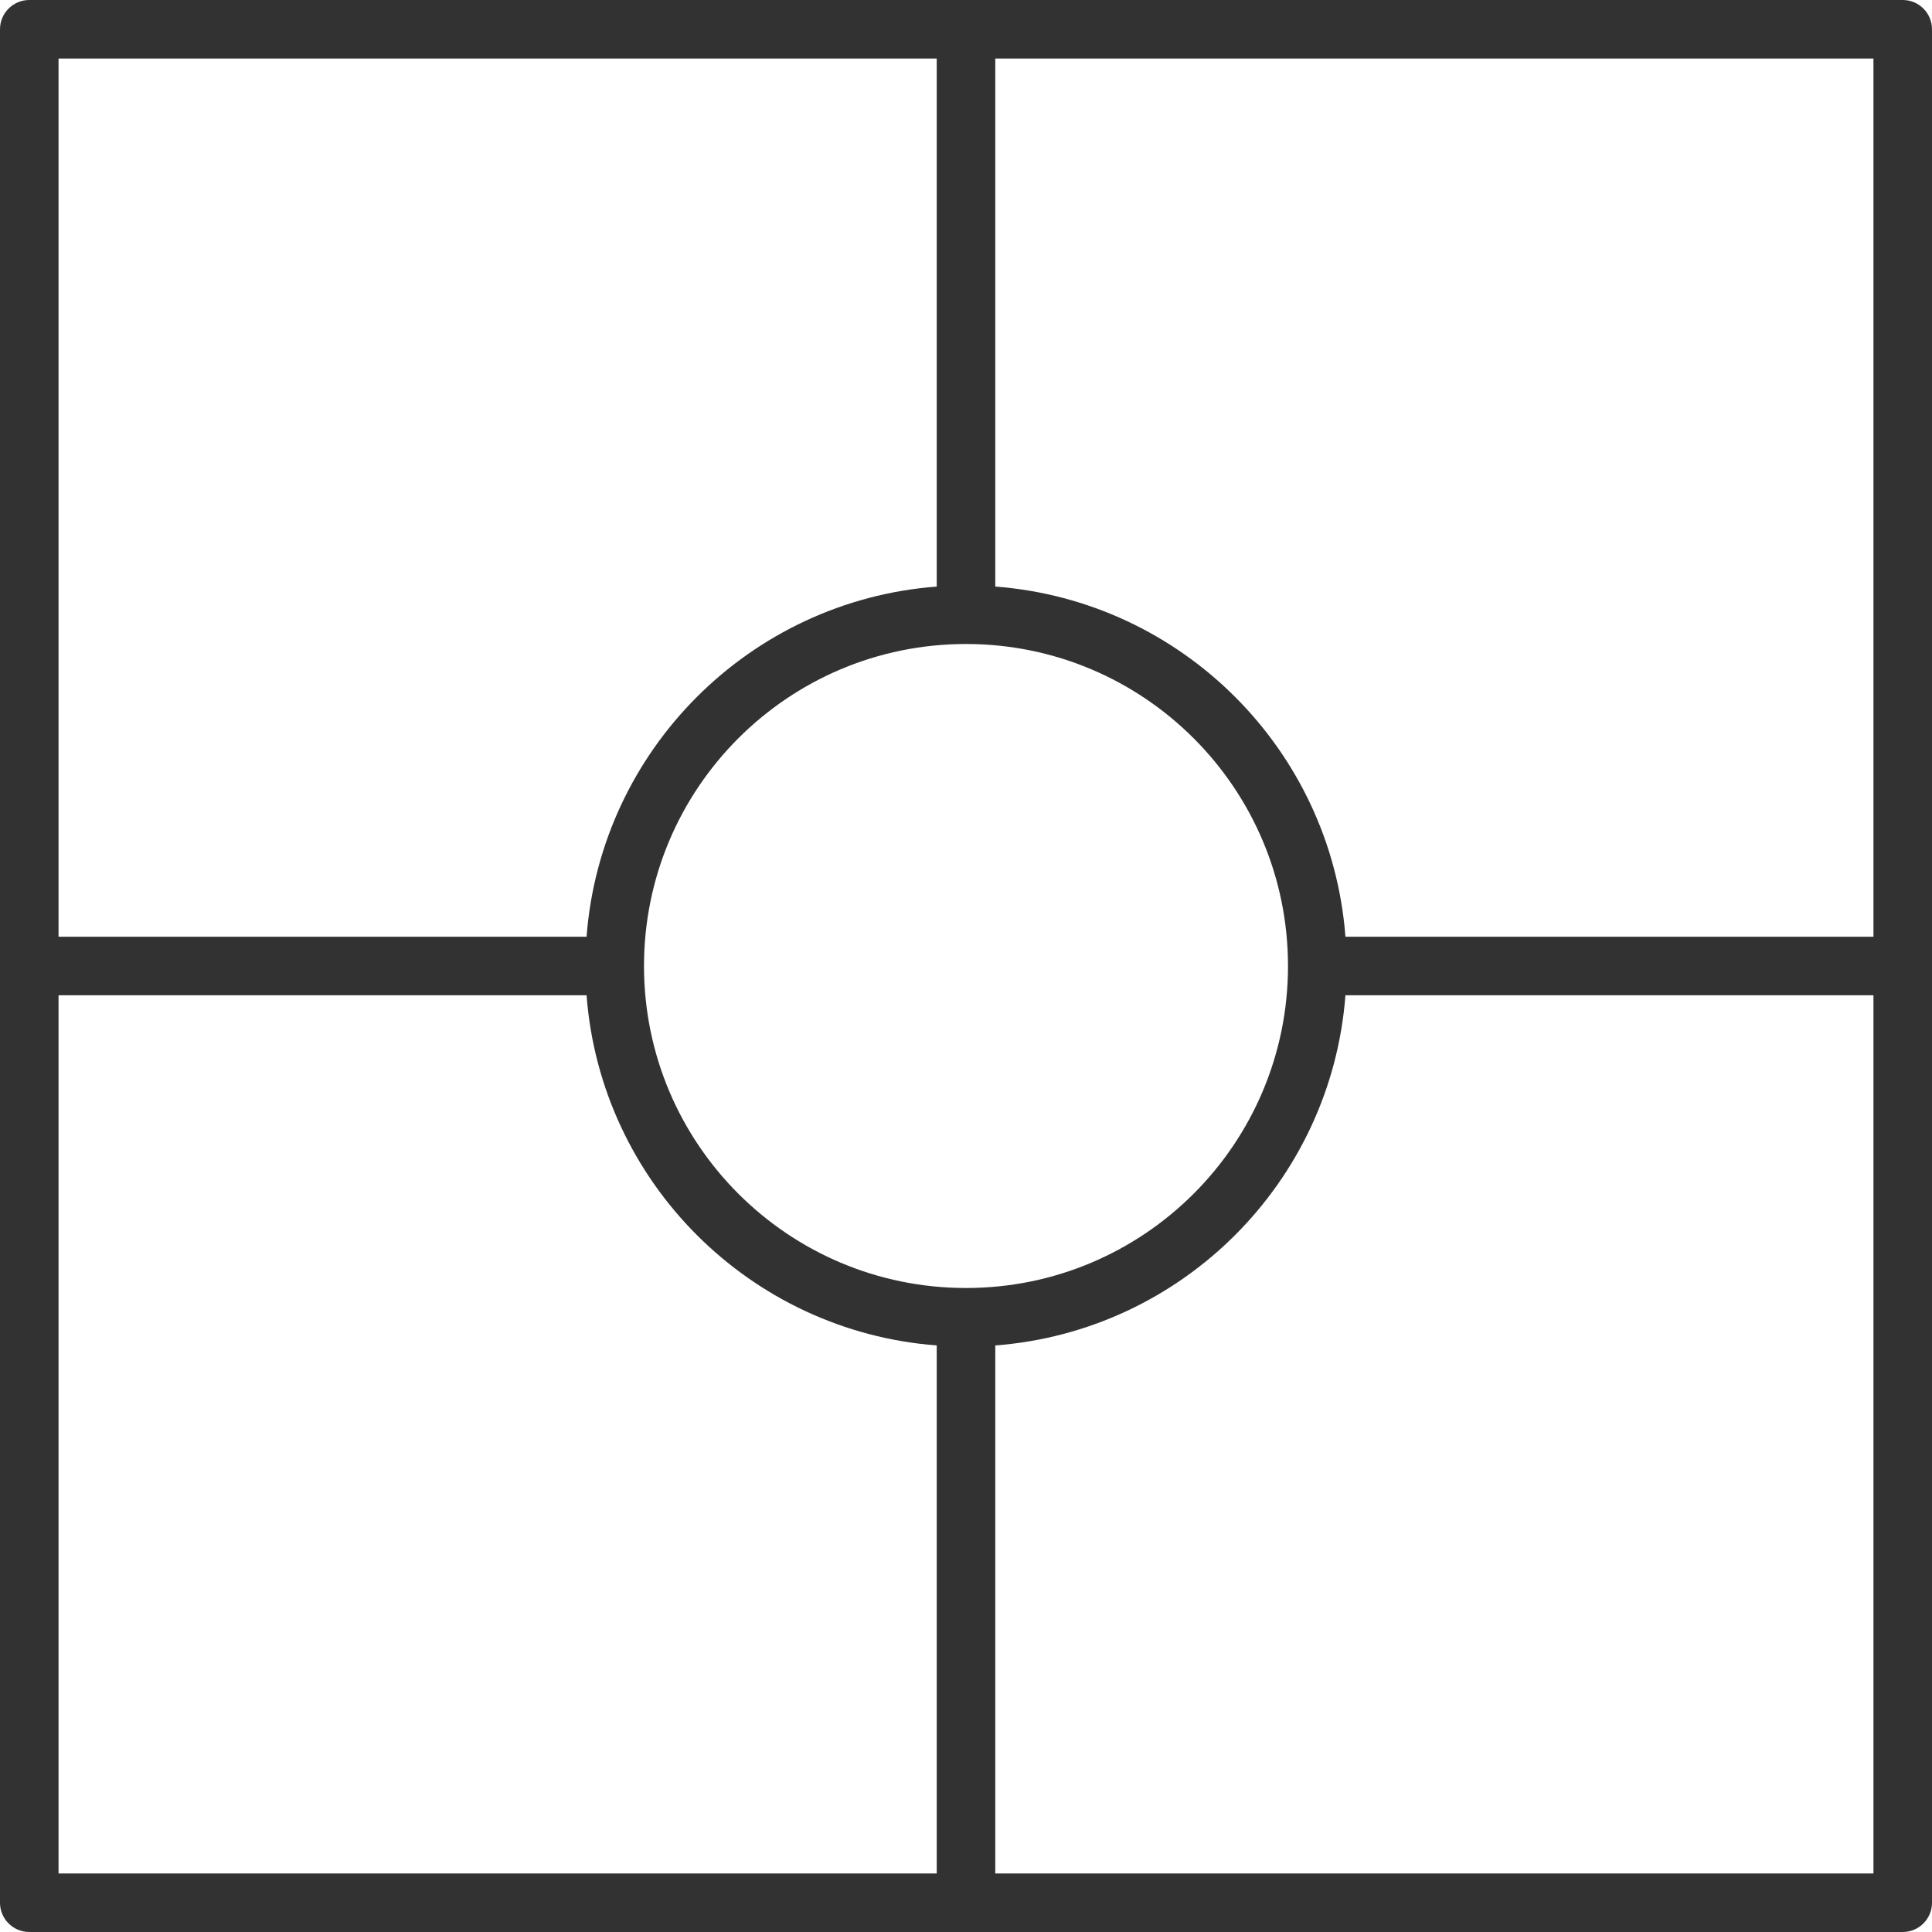 <svg width="66" height="66" viewBox="0 0 66 66" fill="none" xmlns="http://www.w3.org/2000/svg">
<path fill-rule="evenodd" clip-rule="evenodd" d="M0 65V1C0 0.448 0.448 0 1 0H65C65.552 0 66 0.448 66 1V65C66 65.552 65.552 66 65 66H1C0.448 66 0 65.552 0 65ZM33 44C39.075 44 44 39.075 44 33C44 26.925 39.075 22 33 22C26.925 22 22 26.925 22 33C22 39.075 26.925 44 33 44ZM34 45.962V64H64V34H45.962C45.477 40.382 40.382 45.477 34 45.962ZM2 34V64H32V45.962C25.618 45.477 20.523 40.382 20.038 34H2ZM64 32V2H34V20.038C40.382 20.523 45.477 25.618 45.962 32H64ZM32 2H2V32H20.038C20.523 25.618 25.618 20.523 32 20.038V2Z" fill="#323232"/>
</svg>
